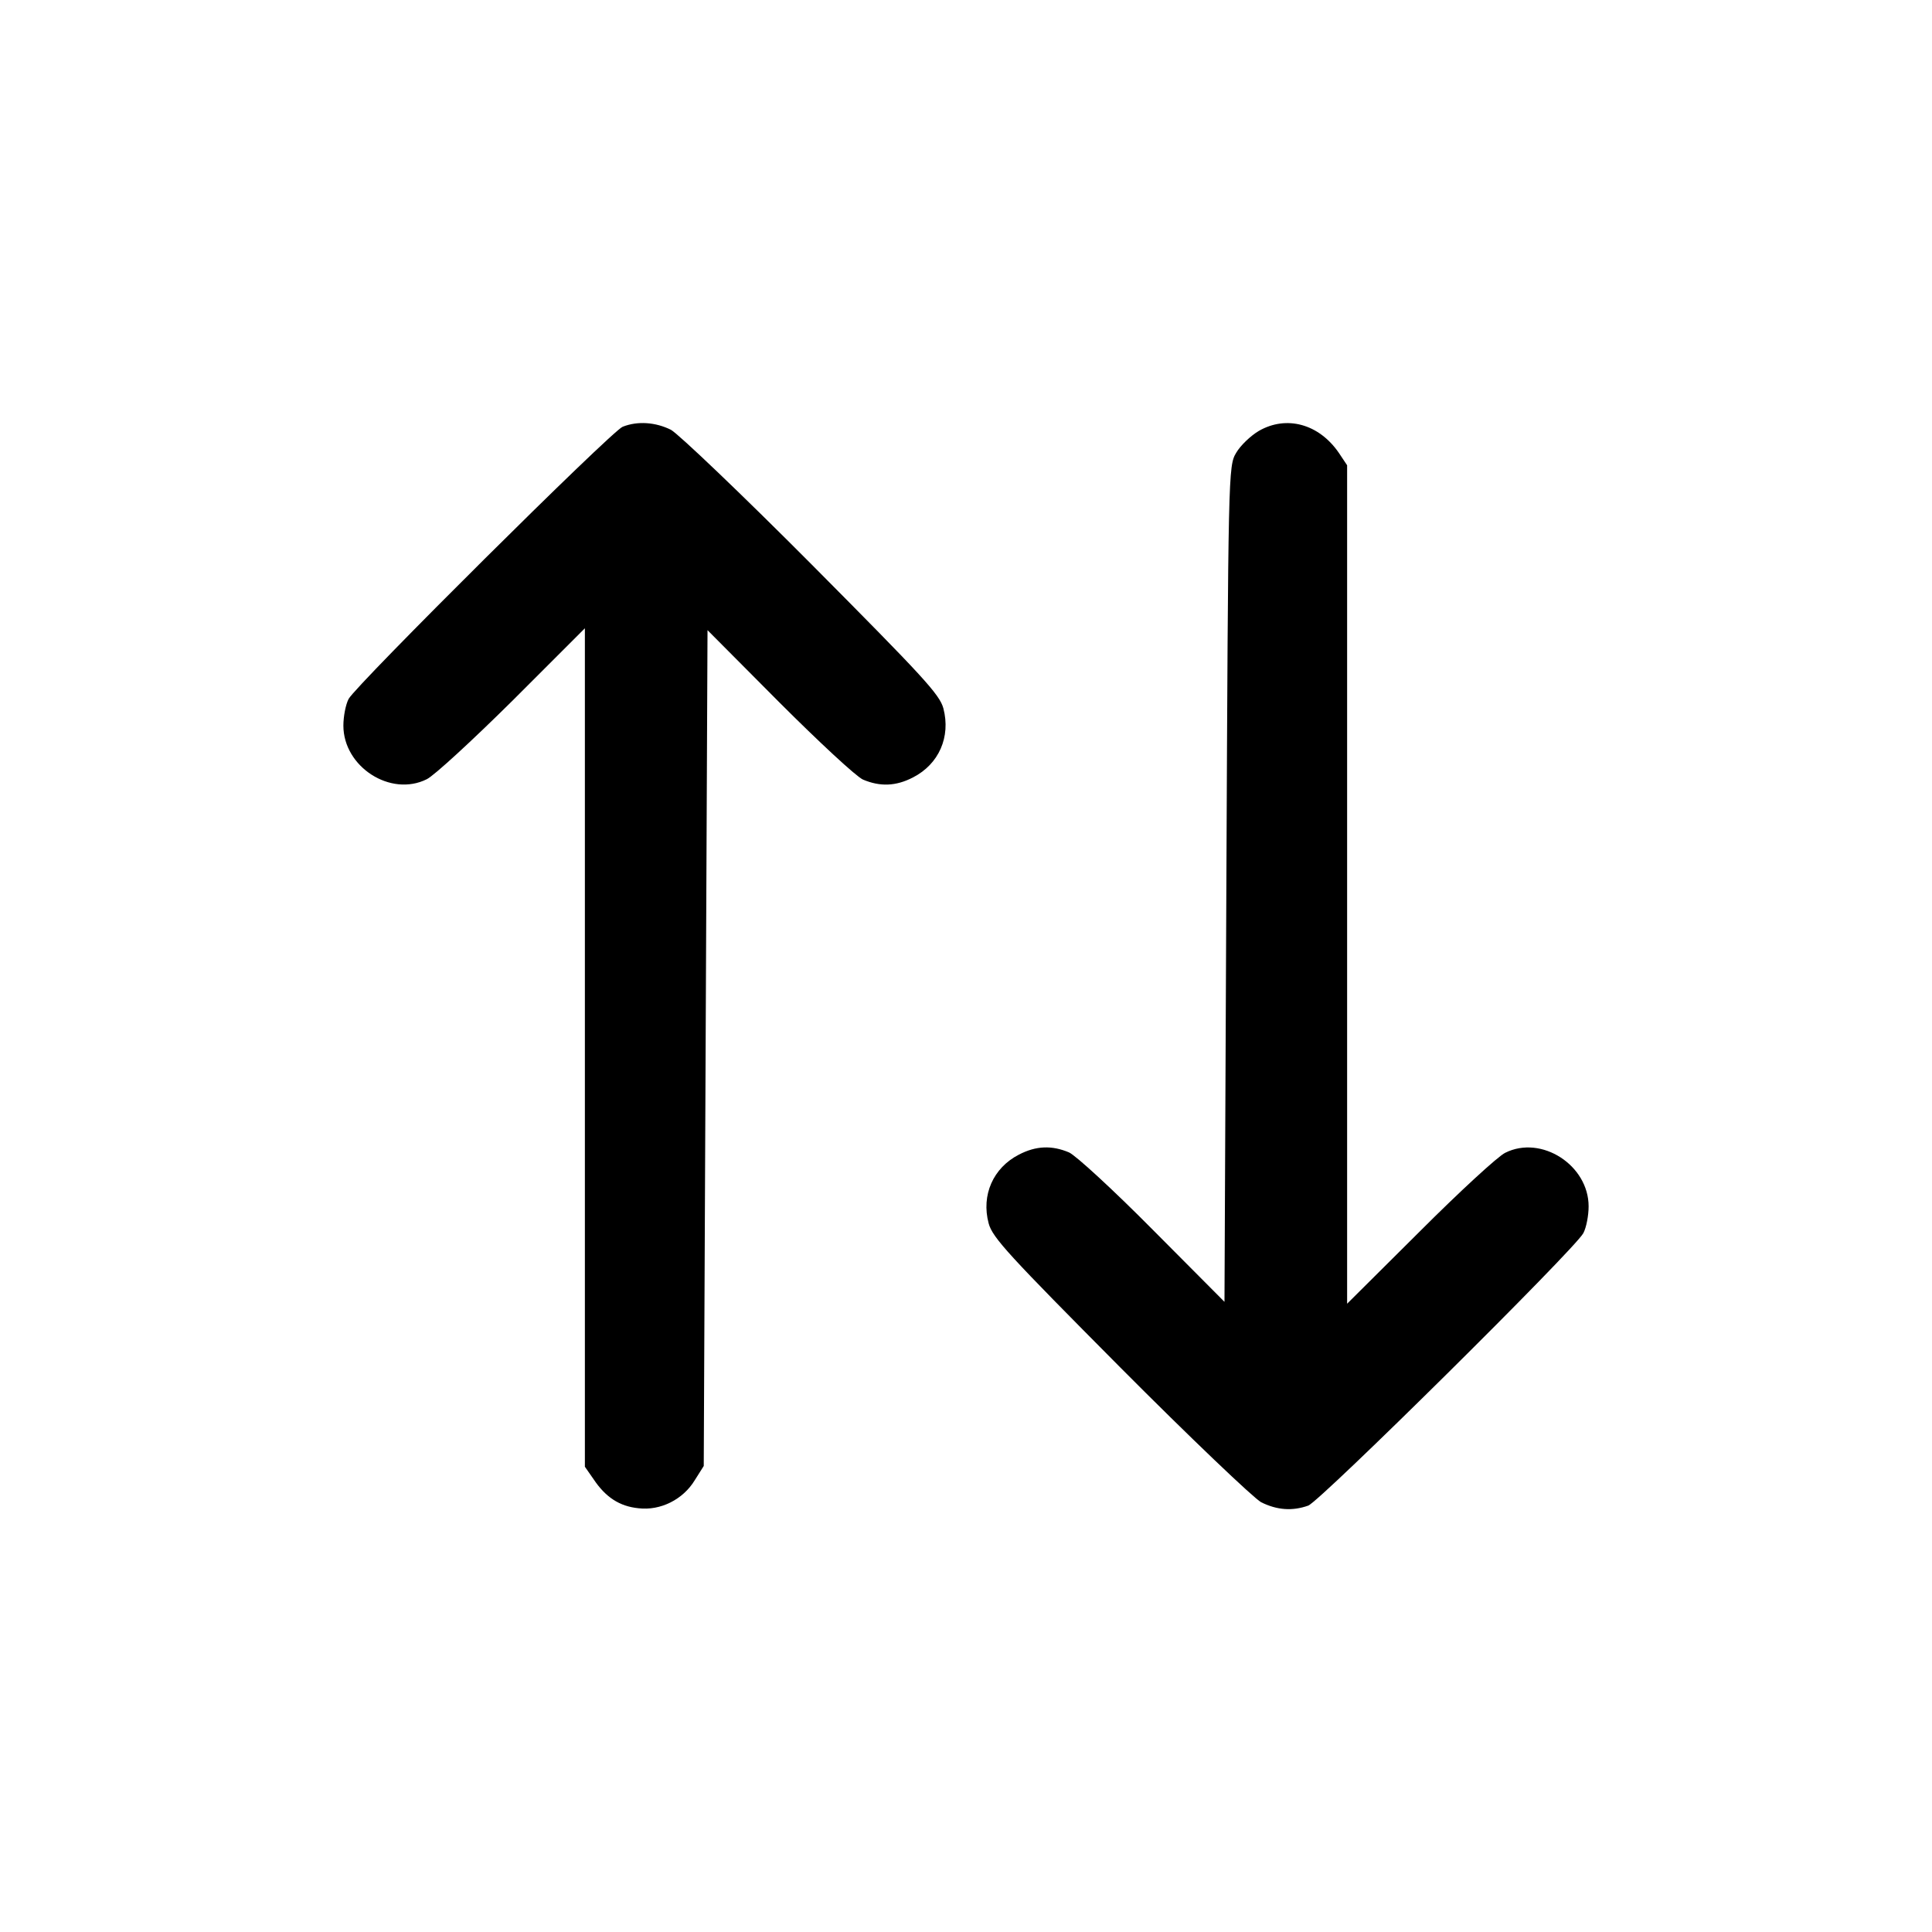 <?xml version="1.0" standalone="no"?>
<!DOCTYPE svg PUBLIC "-//W3C//DTD SVG 20010904//EN"
 "http://www.w3.org/TR/2001/REC-SVG-20010904/DTD/svg10.dtd">
<svg version="1.0" xmlns="http://www.w3.org/2000/svg"
 width="512pt" height="512pt" viewBox="0 0 512 512"
 preserveAspectRatio="xMidYMid meet">

<g transform="translate(0,512) scale(0.1,-0.1)"
fill="#000000" stroke="none">
<path d="M1650 3989 c-30 -12 -705 -683 -726 -721 -8 -15 -14 -47 -14 -71 0
-109 125 -190 221 -142 19 9 121 103 227 208 l192 192 0 -1111 0 -1111 23 -33
c32 -48 69 -72 119 -77 58 -7 118 23 149 74 l24 38 5 1108 5 1107 190 -191
c105 -105 204 -197 222 -205 45 -19 87 -18 133 6 68 35 100 107 80 183 -10 37
-55 85 -348 380 -185 186 -354 347 -374 358 -40 20 -88 24 -128 8z"/>
<path d="M3336 3978 c-22 -13 -49 -39 -60 -58 -21 -35 -21 -48 -26 -1143 l-5
-1107 -190 191 c-104 105 -204 197 -222 205 -45 19 -87 18 -133 -6 -68 -35
-100 -107 -80 -182 10 -38 55 -86 348 -381 185 -186 354 -347 374 -358 42 -21
83 -24 125 -9 32 12 707 680 729 722 8 15 14 47 14 71 0 109 -125 190 -221
142 -19 -9 -121 -103 -226 -208 l-193 -192 0 1111 0 1111 -22 33 c-53 77 -139
100 -212 58z"/>
</g>
</svg>
